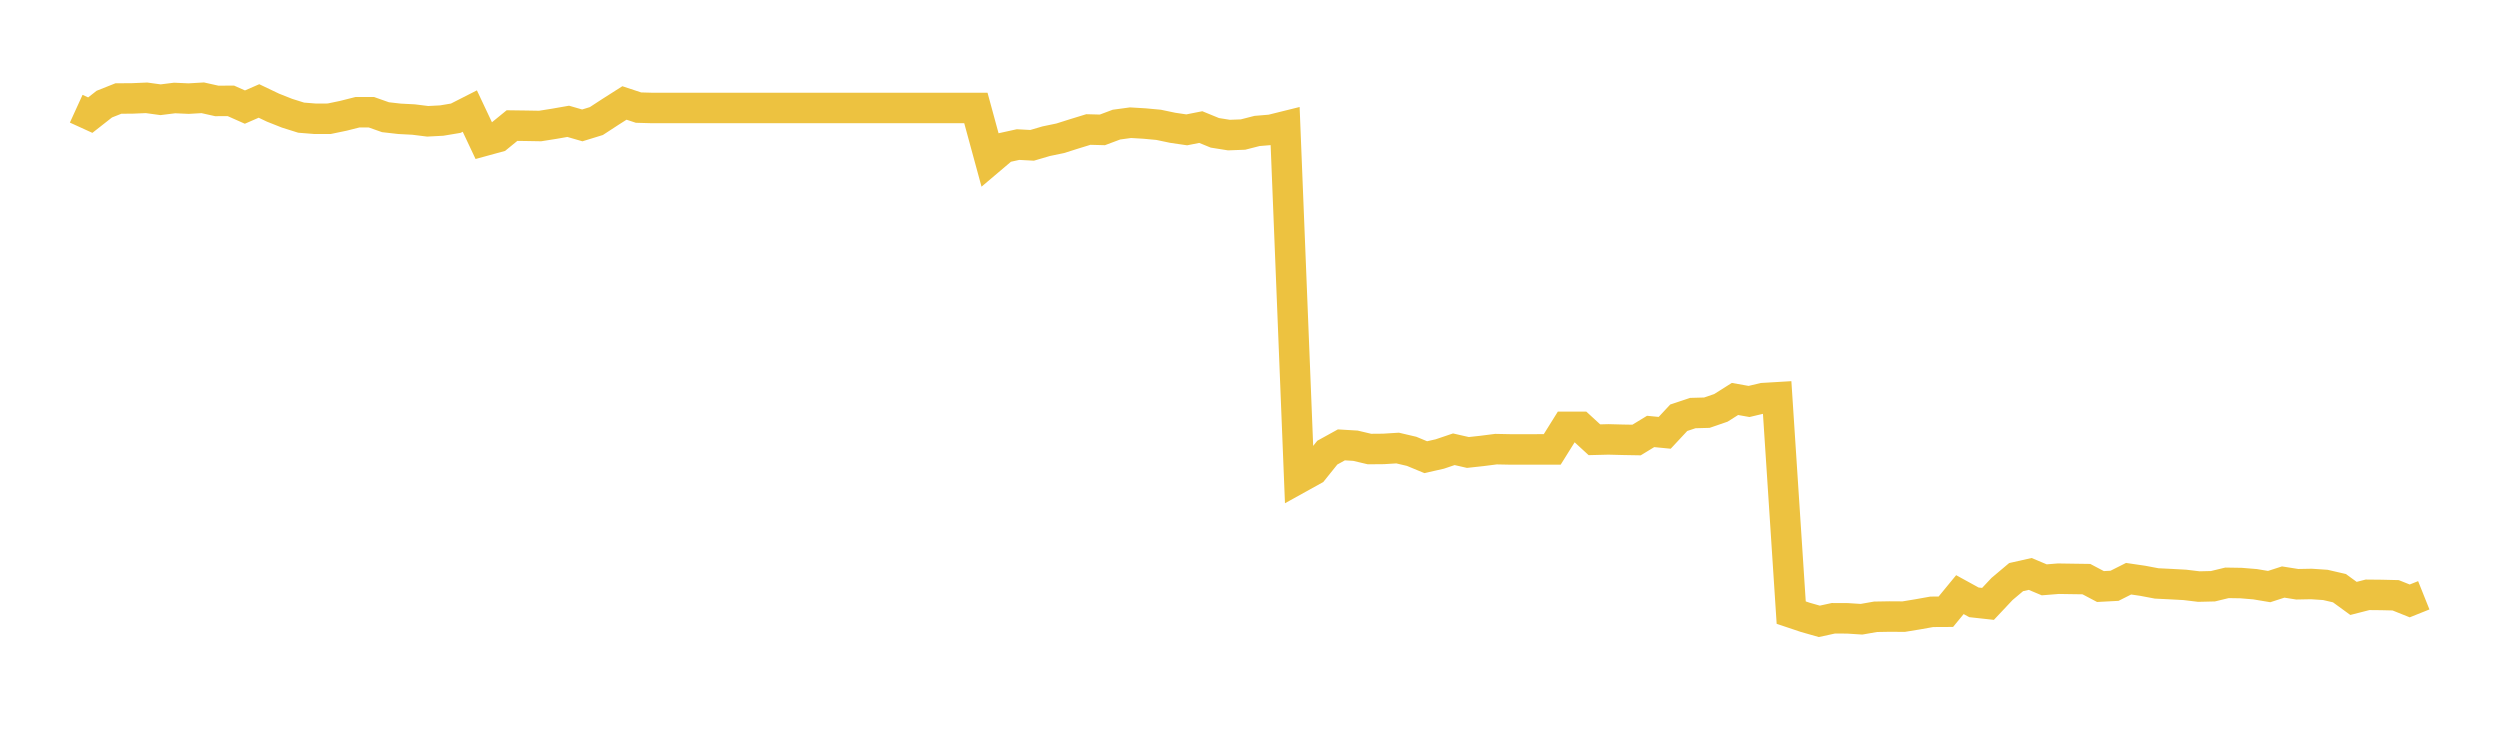 <svg width="164" height="48" xmlns="http://www.w3.org/2000/svg" xmlns:xlink="http://www.w3.org/1999/xlink"><path fill="none" stroke="rgb(237,194,64)" stroke-width="2" d="M5,7.132L5.922,7.553L6.844,6.829L7.766,6.463L8.689,6.456L9.611,6.417L10.533,6.543L11.455,6.428L12.377,6.469L13.299,6.415L14.222,6.621L15.144,6.615L16.066,7.025L16.988,6.623L17.91,7.063L18.832,7.428L19.754,7.718L20.677,7.792L21.599,7.789L22.521,7.597L23.443,7.364L24.365,7.363L25.287,7.689L26.21,7.794L27.132,7.842L28.054,7.957L28.976,7.909L29.898,7.755L30.82,7.286L31.743,9.244L32.665,8.991L33.587,8.238L34.509,8.25L35.431,8.266L36.353,8.12L37.275,7.959L38.198,8.226L39.12,7.942L40.042,7.341L40.964,6.754L41.886,7.059L42.808,7.084L43.731,7.084L44.653,7.084L45.575,7.084L46.497,7.084L47.419,7.084L48.341,7.084L49.263,7.084L50.186,7.084L51.108,7.084L52.03,7.084L52.952,7.084L53.874,7.084L54.796,7.084L55.719,7.084L56.641,7.084L57.563,7.084L58.485,7.084L59.407,7.084L60.329,7.084L61.251,7.084L62.174,7.084L63.096,7.084L64.018,7.084L64.94,10.468L65.862,9.687L66.784,9.484L67.707,9.534L68.629,9.263L69.551,9.071L70.473,8.779L71.395,8.496L72.317,8.52L73.24,8.174L74.162,8.049L75.084,8.104L76.006,8.189L76.928,8.383L77.85,8.518L78.772,8.336L79.695,8.714L80.617,8.861L81.539,8.827L82.461,8.591L83.383,8.514L84.305,8.285L85.228,31.352L86.15,30.841L87.072,29.693L87.994,29.184L88.916,29.239L89.838,29.457L90.76,29.449L91.683,29.392L92.605,29.608L93.527,29.991L94.449,29.783L95.371,29.471L96.293,29.682L97.216,29.581L98.138,29.464L99.06,29.482L99.982,29.483L100.904,29.481L101.826,29.481L102.749,28.002L103.671,28.001L104.593,28.848L105.515,28.825L106.437,28.849L107.359,28.865L108.281,28.303L109.204,28.393L110.126,27.404L111.048,27.097L111.97,27.072L112.892,26.755L113.814,26.172L114.737,26.336L115.659,26.117L116.581,26.062L117.503,40.188L118.425,40.497L119.347,40.76L120.269,40.559L121.192,40.563L122.114,40.622L123.036,40.461L123.958,40.445L124.88,40.451L125.802,40.3L126.725,40.135L127.647,40.13L128.569,39.008L129.491,39.514L130.413,39.615L131.335,38.635L132.257,37.859L133.18,37.651L134.102,38.037L135.024,37.963L135.946,37.977L136.868,37.99L137.79,38.477L138.713,38.428L139.635,37.964L140.557,38.099L141.479,38.273L142.401,38.318L143.323,38.368L144.246,38.479L145.168,38.457L146.09,38.234L147.012,38.249L147.934,38.325L148.856,38.479L149.778,38.181L150.701,38.327L151.623,38.309L152.545,38.371L153.467,38.584L154.389,39.256L155.311,39.02L156.234,39.029L157.156,39.051L158.078,39.42L159,39.051"></path></svg>